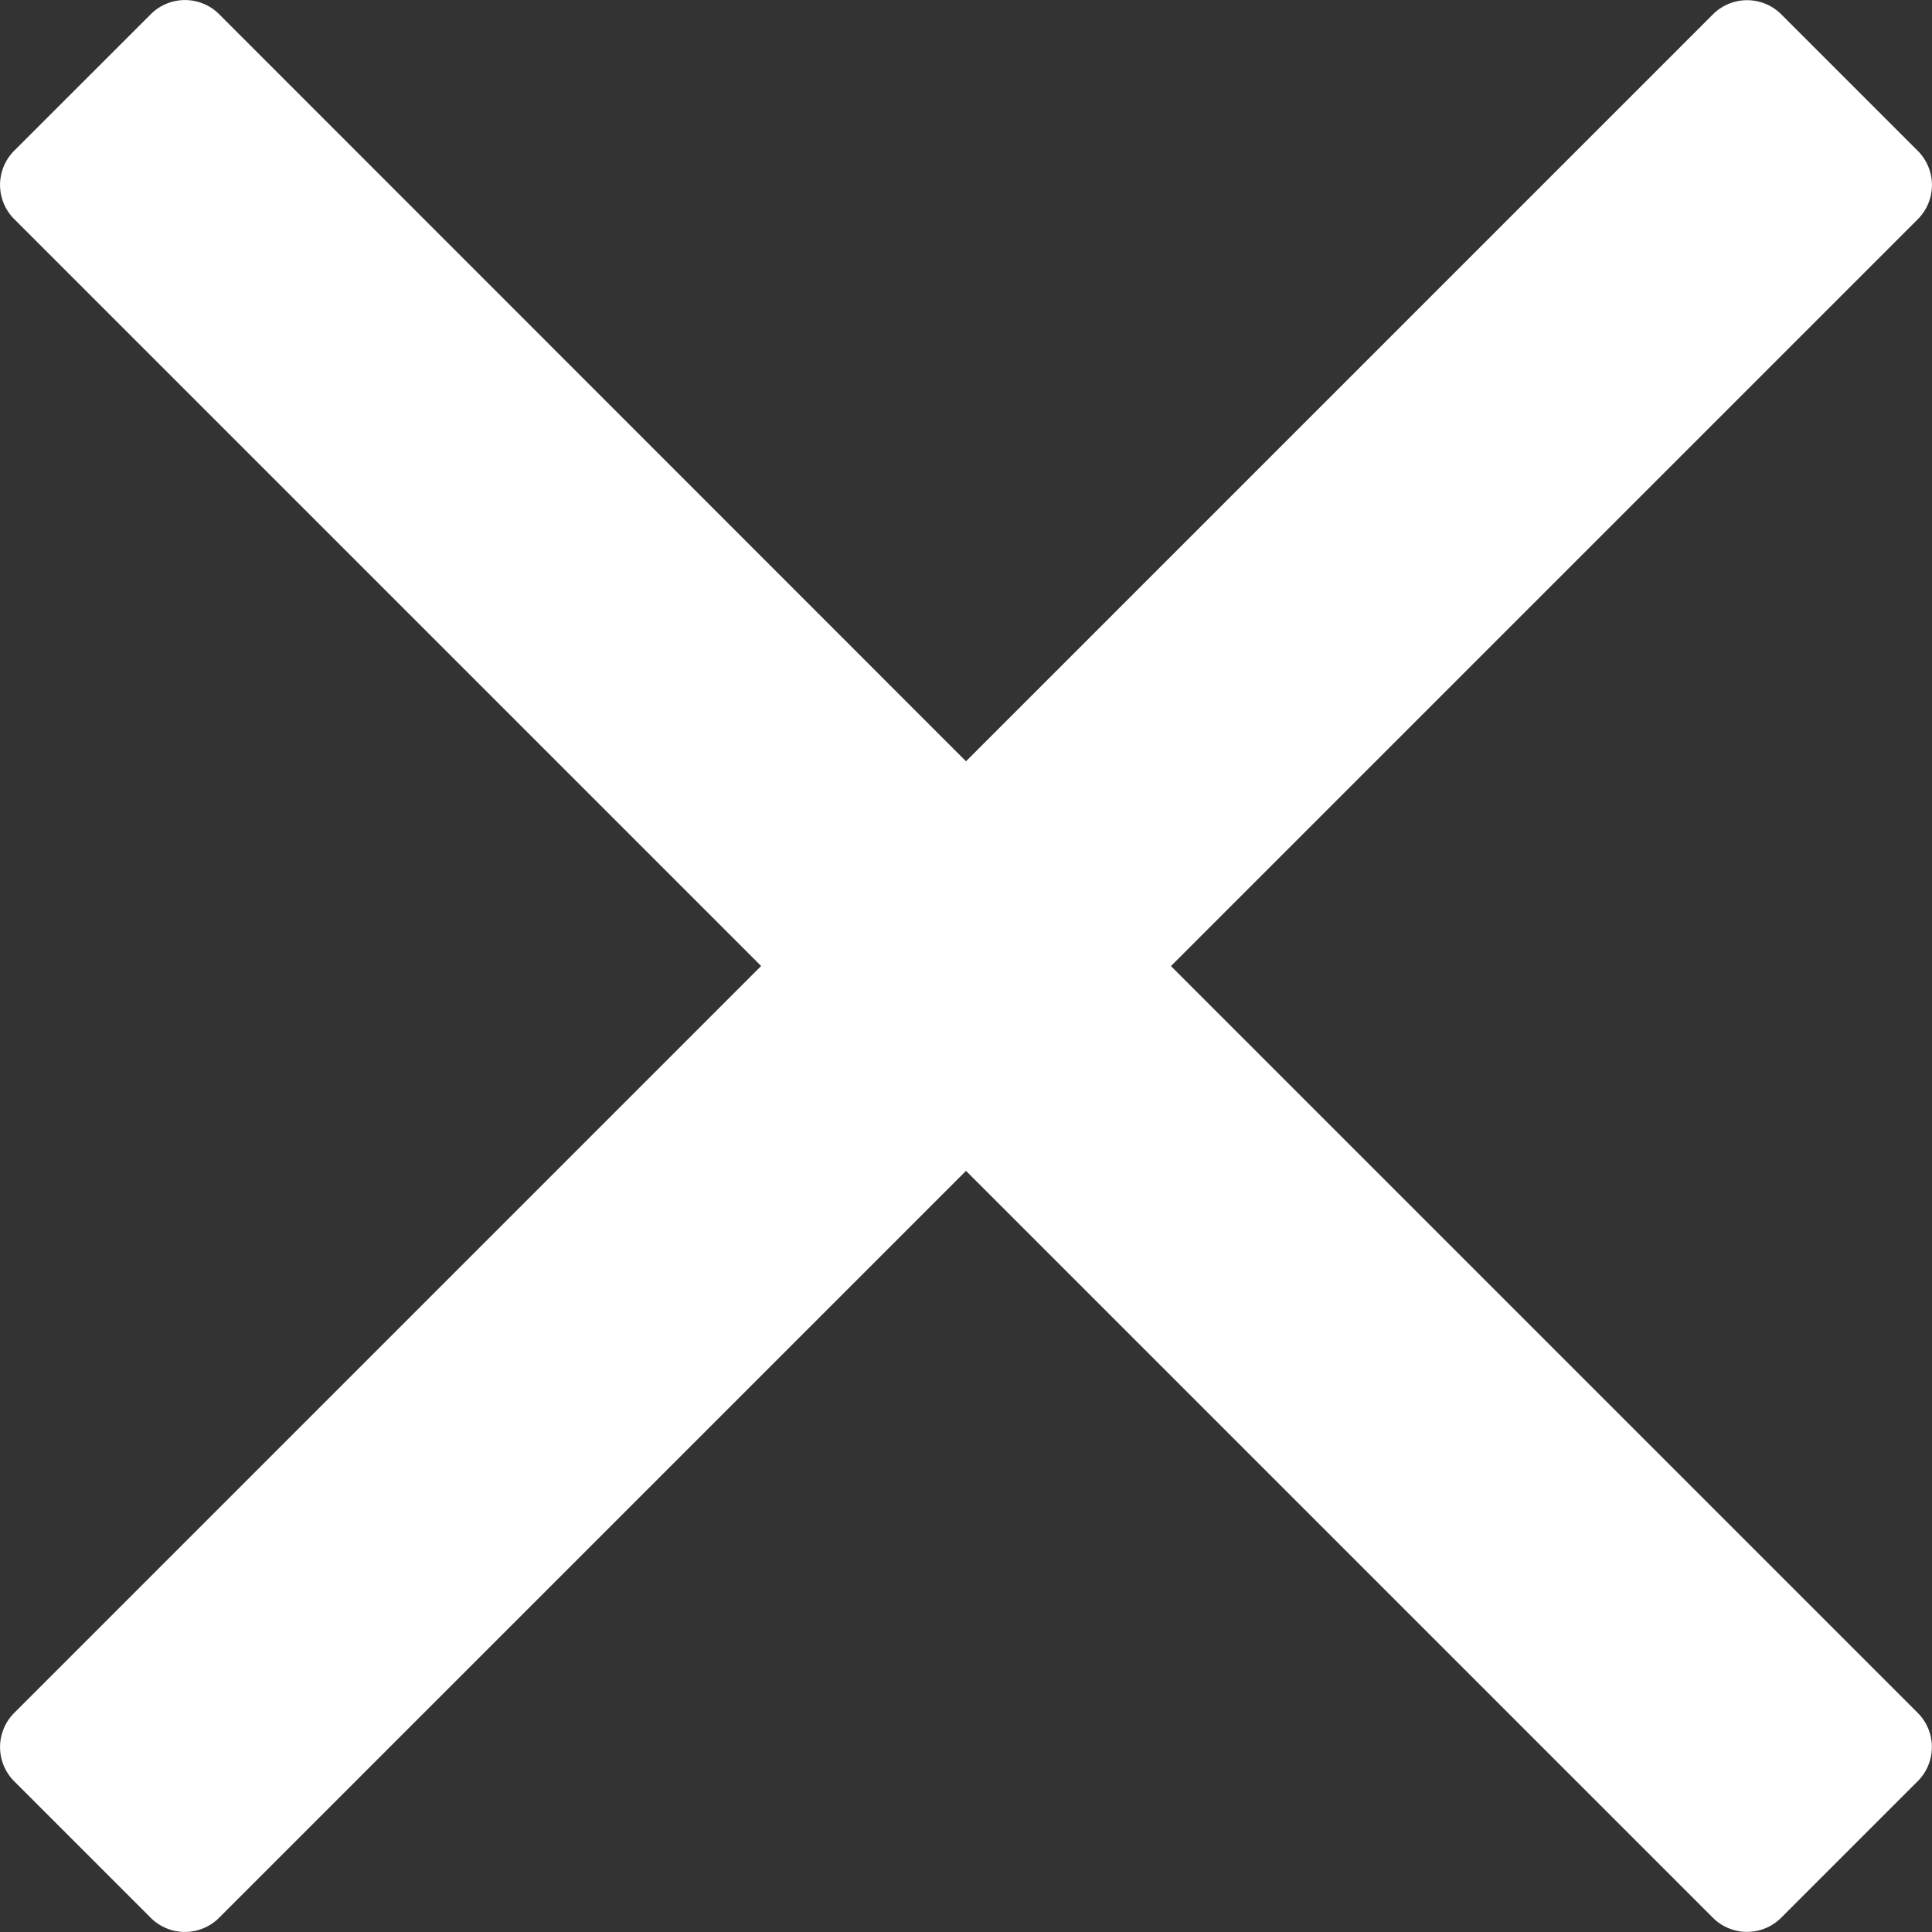 <svg xmlns="http://www.w3.org/2000/svg" xmlns:xlink="http://www.w3.org/1999/xlink" width="25.104" height="25.105" viewBox="0 0 25.104 25.105">
  <rect x="0" y="0" width="25.104" height="25.105" fill="#333333" stroke="none"/>
  <defs>
    <clipPath id="clip-path">
      <rect width="25.104" height="25.105" fill="none"/>
    </clipPath>
  </defs>
  <g id="times-light" clip-path="url(#clip-path)">
    <g id="times-light-2" data-name="times-light">
      <path id="times-light-3" data-name="times-light" d="M15.215,108.553l8.046-8.046,1.659-1.659a.628.628,0,0,0,0-.887l-1.775-1.775a.628.628,0,0,0-.887,0l-9.706,9.706L2.847,96.184a.628.628,0,0,0-.887,0L.184,97.959a.628.628,0,0,0,0,.887l9.706,9.706L.184,118.258a.628.628,0,0,0,0,.887l1.775,1.775a.628.628,0,0,0,.887,0l9.706-9.706,8.046,8.046,1.659,1.659a.628.628,0,0,0,.887,0l1.775-1.775a.628.628,0,0,0,0-.887Z" transform="translate(0 -96)" fill="#fff"/>
    </g>
  </g>
</svg>

